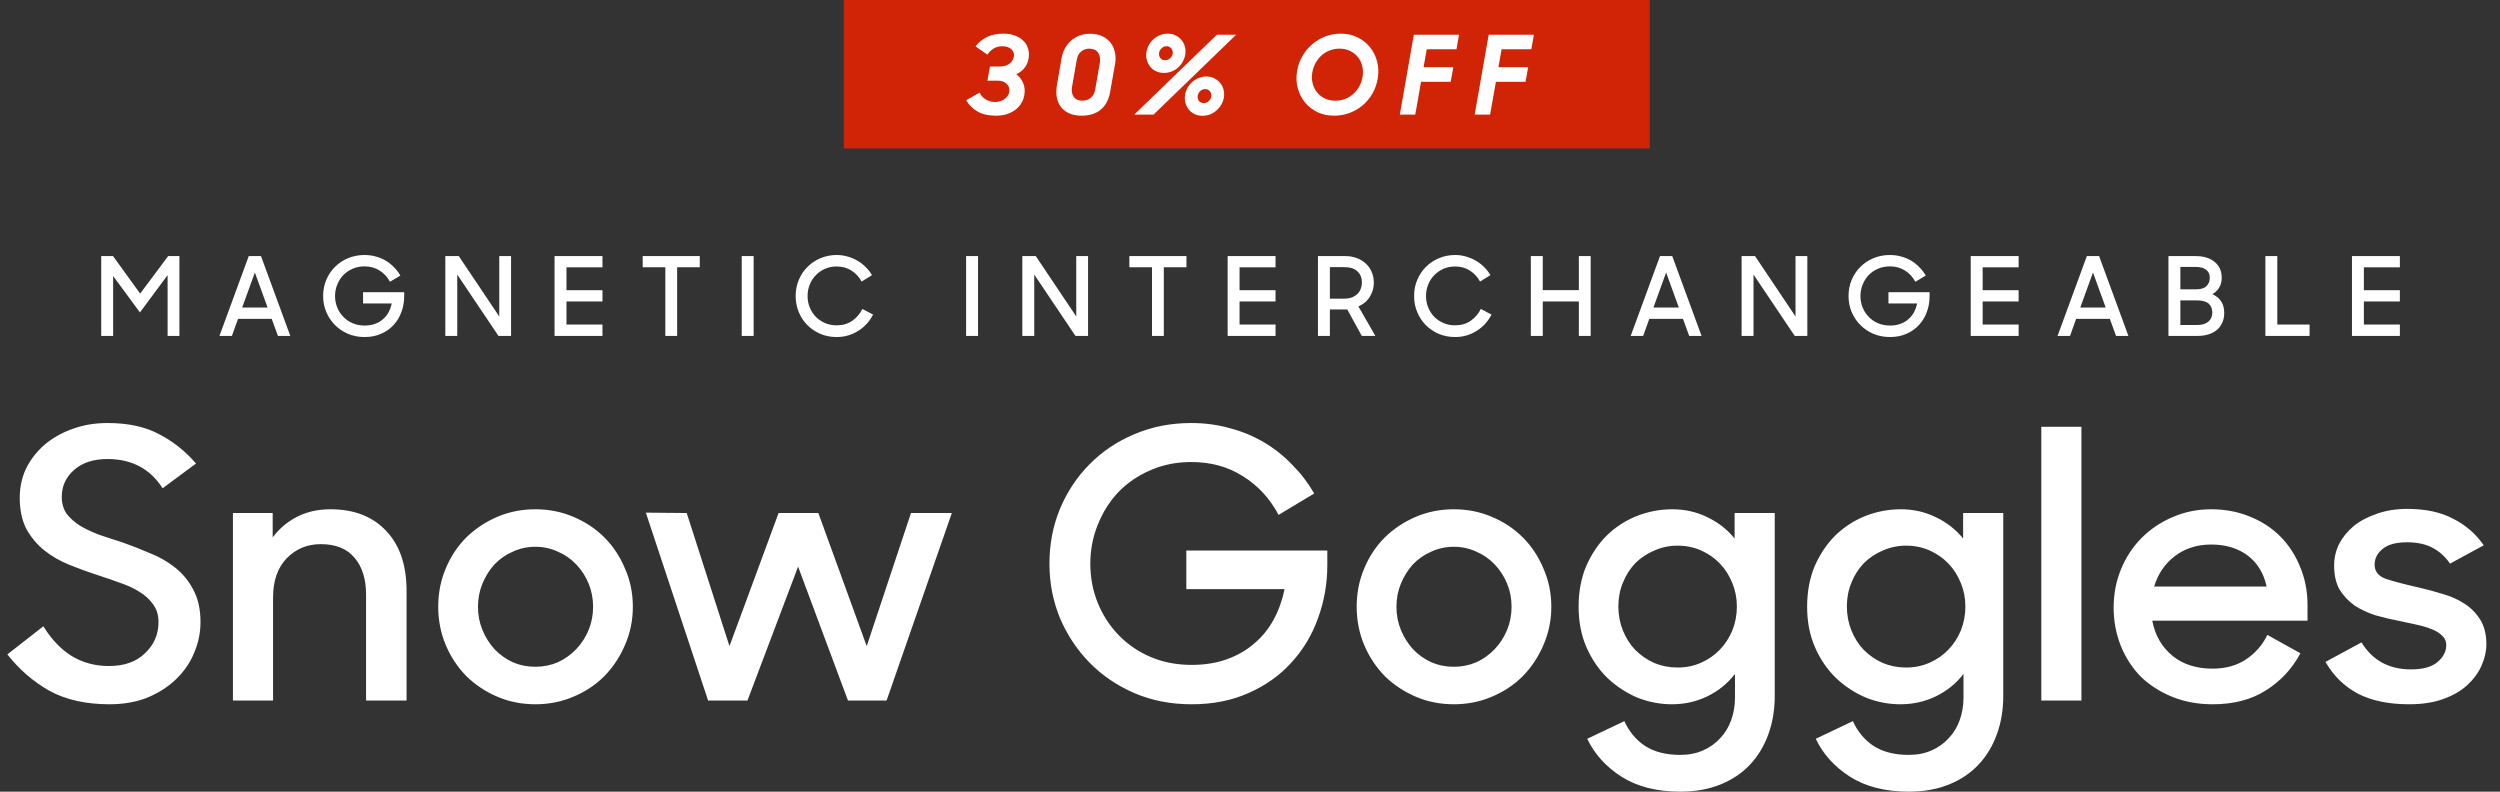 <svg xmlns="http://www.w3.org/2000/svg" fill="none" viewBox="0 0 480 152" height="152" width="480">
<rect x="0" y="0" width="480" height="152" fill="#333333" stroke="none"/>
<path fill="white" d="M21 135.22C16.488 135.22 12.649 134.356 9.48 132.628C6.36 130.852 3.672 128.524 1.416 125.644L8.328 120.244C9.864 122.74 11.665 124.636 13.729 125.932C15.841 127.228 18.241 127.876 20.928 127.876C23.857 127.876 26.16 127.06 27.84 125.428C29.569 123.796 30.433 121.804 30.433 119.452C30.433 118.108 30.096 116.98 29.424 116.068C28.753 115.108 27.864 114.292 26.761 113.62C25.704 112.948 24.456 112.372 23.017 111.892C21.576 111.364 20.113 110.86 18.625 110.38C16.849 109.804 15.072 109.156 13.296 108.436C11.521 107.716 9.936 106.804 8.544 105.7C7.152 104.596 6 103.228 5.088 101.596C4.224 99.964 3.792 97.948 3.792 95.548C3.792 93.532 4.2 91.66 5.016 89.932C5.88 88.204 7.056 86.692 8.544 85.396C10.081 84.1 11.857 83.092 13.873 82.372C15.937 81.604 18.192 81.22 20.64 81.22C24.625 81.22 27.936 81.94 30.576 83.38C33.264 84.772 35.617 86.644 37.633 88.996L31.224 93.748C28.825 90.004 25.297 88.132 20.64 88.132C17.953 88.132 15.816 88.828 14.232 90.22C12.649 91.612 11.857 93.34 11.857 95.404C11.857 96.652 12.168 97.732 12.793 98.644C13.464 99.508 14.329 100.276 15.384 100.948C16.441 101.572 17.665 102.148 19.056 102.676C20.448 103.156 21.913 103.636 23.448 104.116C25.224 104.74 27 105.436 28.776 106.204C30.601 106.924 32.233 107.86 33.672 109.012C35.112 110.164 36.264 111.58 37.129 113.26C38.041 114.94 38.496 117.004 38.496 119.452C38.496 121.468 38.089 123.436 37.273 125.356C36.505 127.228 35.352 128.908 33.816 130.396C32.328 131.836 30.505 133.012 28.345 133.924C26.184 134.788 23.736 135.22 21 135.22ZM44.723 98.5H52.355V103.18C53.603 101.5 55.163 100.18 57.035 99.22C58.907 98.26 61.043 97.78 63.443 97.78C68.003 97.78 71.579 99.172 74.171 101.956C76.763 104.692 78.059 108.532 78.059 113.476V134.5H70.283V114.124C70.283 111.148 69.539 108.796 68.051 107.068C66.611 105.34 64.451 104.476 61.571 104.476C58.979 104.476 56.795 105.388 55.019 107.212C53.291 109.036 52.427 111.532 52.427 114.7V134.5H44.723V98.5ZM102.787 135.22C100.195 135.22 97.771 134.74 95.515 133.78C93.259 132.82 91.267 131.5 89.539 129.82C87.859 128.092 86.539 126.1 85.579 123.844C84.619 121.54 84.139 119.092 84.139 116.5C84.139 113.86 84.619 111.412 85.579 109.156C86.539 106.852 87.859 104.86 89.539 103.18C91.267 101.5 93.259 100.18 95.515 99.22C97.771 98.26 100.195 97.78 102.787 97.78C105.379 97.78 107.803 98.26 110.059 99.22C112.363 100.18 114.355 101.5 116.035 103.18C117.715 104.86 119.035 106.852 119.995 109.156C121.003 111.412 121.507 113.86 121.507 116.5C121.507 119.092 121.003 121.54 119.995 123.844C119.035 126.1 117.715 128.092 116.035 129.82C114.355 131.5 112.363 132.82 110.059 133.78C107.803 134.74 105.379 135.22 102.787 135.22ZM102.787 128.02C104.323 128.02 105.763 127.732 107.107 127.156C108.451 126.532 109.627 125.692 110.635 124.636C111.643 123.58 112.435 122.356 113.011 120.964C113.587 119.572 113.875 118.084 113.875 116.5C113.875 114.916 113.587 113.428 113.011 112.036C112.435 110.644 111.643 109.42 110.635 108.364C109.627 107.308 108.451 106.492 107.107 105.916C105.763 105.292 104.323 104.98 102.787 104.98C101.251 104.98 99.811 105.292 98.467 105.916C97.123 106.492 95.947 107.308 94.939 108.364C93.979 109.42 93.211 110.644 92.635 112.036C92.059 113.428 91.771 114.916 91.771 116.5C91.771 118.084 92.059 119.572 92.635 120.964C93.211 122.356 93.979 123.58 94.939 124.636C95.947 125.692 97.123 126.532 98.467 127.156C99.811 127.732 101.251 128.02 102.787 128.02ZM124.002 98.428L131.85 98.5L140.058 124.06L149.49 98.5H157.122L166.41 124.06L174.906 98.5H182.754L170.226 134.5H162.81L153.234 108.796L143.514 134.5H135.954L124.002 98.428ZM228.781 135.22C224.797 135.22 221.125 134.5 217.765 133.06C214.453 131.62 211.597 129.676 209.197 127.228C206.797 124.78 204.901 121.924 203.509 118.66C202.165 115.396 201.493 111.916 201.493 108.22C201.493 104.476 202.165 100.972 203.509 97.708C204.901 94.396 206.797 91.54 209.197 89.14C211.597 86.692 214.453 84.772 217.765 83.38C221.125 81.94 224.773 81.22 228.709 81.22C231.349 81.22 233.845 81.556 236.197 82.228C238.549 82.852 240.733 83.764 242.749 84.964C244.765 86.164 246.565 87.604 248.149 89.284C249.781 90.916 251.173 92.74 252.325 94.756L245.485 98.86C243.805 95.692 241.525 93.22 238.645 91.444C235.813 89.62 232.501 88.708 228.709 88.708C225.877 88.708 223.261 89.236 220.861 90.292C218.509 91.3 216.469 92.692 214.741 94.468C213.061 96.244 211.741 98.332 210.781 100.732C209.821 103.084 209.341 105.58 209.341 108.22C209.341 110.908 209.821 113.428 210.781 115.78C211.741 118.132 213.085 120.196 214.813 121.972C216.541 123.748 218.581 125.14 220.933 126.148C223.333 127.156 225.949 127.66 228.781 127.66C231.277 127.66 233.533 127.3 235.549 126.58C237.565 125.86 239.317 124.852 240.805 123.556C242.341 122.26 243.589 120.724 244.549 118.948C245.509 117.172 246.205 115.228 246.637 113.116H227.773V105.7H254.845V108.508C254.845 112.06 254.245 115.468 253.045 118.732C251.893 121.948 250.189 124.78 247.933 127.228C245.725 129.676 242.989 131.62 239.725 133.06C236.509 134.5 232.861 135.22 228.781 135.22ZM279.131 135.22C276.539 135.22 274.115 134.74 271.859 133.78C269.603 132.82 267.611 131.5 265.883 129.82C264.203 128.092 262.883 126.1 261.923 123.844C260.963 121.54 260.483 119.092 260.483 116.5C260.483 113.86 260.963 111.412 261.923 109.156C262.883 106.852 264.203 104.86 265.883 103.18C267.611 101.5 269.603 100.18 271.859 99.22C274.115 98.26 276.539 97.78 279.131 97.78C281.723 97.78 284.147 98.26 286.403 99.22C288.707 100.18 290.699 101.5 292.379 103.18C294.059 104.86 295.379 106.852 296.339 109.156C297.347 111.412 297.851 113.86 297.851 116.5C297.851 119.092 297.347 121.54 296.339 123.844C295.379 126.1 294.059 128.092 292.379 129.82C290.699 131.5 288.707 132.82 286.403 133.78C284.147 134.74 281.723 135.22 279.131 135.22ZM279.131 128.02C280.667 128.02 282.107 127.732 283.451 127.156C284.795 126.532 285.971 125.692 286.979 124.636C287.987 123.58 288.779 122.356 289.355 120.964C289.931 119.572 290.219 118.084 290.219 116.5C290.219 114.916 289.931 113.428 289.355 112.036C288.779 110.644 287.987 109.42 286.979 108.364C285.971 107.308 284.795 106.492 283.451 105.916C282.107 105.292 280.667 104.98 279.131 104.98C277.595 104.98 276.155 105.292 274.811 105.916C273.467 106.492 272.291 107.308 271.283 108.364C270.323 109.42 269.555 110.644 268.979 112.036C268.403 113.428 268.115 114.916 268.115 116.5C268.115 118.084 268.403 119.572 268.979 120.964C269.555 122.356 270.323 123.58 271.283 124.636C272.291 125.692 273.467 126.532 274.811 127.156C276.155 127.732 277.595 128.02 279.131 128.02ZM321.021 135.22C318.717 135.22 316.485 134.788 314.325 133.924C312.213 133.012 310.317 131.764 308.637 130.18C306.957 128.548 305.613 126.58 304.605 124.276C303.597 121.972 303.093 119.38 303.093 116.5C303.093 113.62 303.573 111.028 304.533 108.724C305.541 106.42 306.861 104.452 308.493 102.82C310.173 101.188 312.093 99.94 314.253 99.076C316.461 98.212 318.741 97.78 321.093 97.78C323.493 97.78 325.725 98.284 327.789 99.292C329.901 100.3 331.653 101.668 333.045 103.396V98.5H340.749V133.636C340.749 136.276 340.341 138.724 339.525 140.98C338.709 143.236 337.533 145.18 335.997 146.812C334.461 148.444 332.565 149.716 330.309 150.628C328.053 151.54 325.485 151.996 322.605 151.996C318.093 151.996 314.325 151.036 311.301 149.116C308.325 147.196 306.141 144.772 304.749 141.844L311.877 138.46C312.789 140.476 314.109 142.06 315.837 143.212C317.613 144.364 319.869 144.94 322.605 144.94C324.237 144.94 325.701 144.652 326.997 144.076C328.293 143.5 329.397 142.708 330.309 141.7C331.221 140.74 331.917 139.588 332.397 138.244C332.877 136.9 333.117 135.46 333.117 133.924V129.388C331.725 131.212 329.949 132.652 327.789 133.708C325.677 134.716 323.421 135.22 321.021 135.22ZM322.101 128.164C323.733 128.164 325.245 127.852 326.637 127.228C328.029 126.604 329.229 125.764 330.237 124.708C331.245 123.652 332.037 122.428 332.613 121.036C333.189 119.596 333.477 118.06 333.477 116.428C333.477 114.844 333.189 113.356 332.613 111.964C332.037 110.524 331.245 109.276 330.237 108.22C329.229 107.164 328.029 106.324 326.637 105.7C325.245 105.076 323.733 104.764 322.101 104.764C320.517 104.764 319.029 105.076 317.637 105.7C316.245 106.276 315.021 107.092 313.965 108.148C312.957 109.204 312.165 110.452 311.589 111.892C311.013 113.284 310.725 114.796 310.725 116.428C310.725 118.06 311.013 119.596 311.589 121.036C312.165 122.476 312.957 123.724 313.965 124.78C315.021 125.836 316.245 126.676 317.637 127.3C319.029 127.876 320.517 128.164 322.101 128.164ZM364.896 135.22C362.592 135.22 360.36 134.788 358.2 133.924C356.088 133.012 354.192 131.764 352.512 130.18C350.832 128.548 349.488 126.58 348.48 124.276C347.472 121.972 346.968 119.38 346.968 116.5C346.968 113.62 347.448 111.028 348.408 108.724C349.416 106.42 350.736 104.452 352.368 102.82C354.048 101.188 355.968 99.94 358.128 99.076C360.336 98.212 362.616 97.78 364.968 97.78C367.368 97.78 369.6 98.284 371.664 99.292C373.776 100.3 375.528 101.668 376.92 103.396V98.5H384.624V133.636C384.624 136.276 384.216 138.724 383.4 140.98C382.584 143.236 381.408 145.18 379.872 146.812C378.336 148.444 376.44 149.716 374.184 150.628C371.928 151.54 369.36 151.996 366.48 151.996C361.968 151.996 358.2 151.036 355.176 149.116C352.2 147.196 350.016 144.772 348.624 141.844L355.752 138.46C356.664 140.476 357.984 142.06 359.712 143.212C361.488 144.364 363.744 144.94 366.48 144.94C368.112 144.94 369.576 144.652 370.872 144.076C372.168 143.5 373.272 142.708 374.184 141.7C375.096 140.74 375.792 139.588 376.272 138.244C376.752 136.9 376.992 135.46 376.992 133.924V129.388C375.6 131.212 373.824 132.652 371.664 133.708C369.552 134.716 367.296 135.22 364.896 135.22ZM365.976 128.164C367.608 128.164 369.12 127.852 370.512 127.228C371.904 126.604 373.104 125.764 374.112 124.708C375.12 123.652 375.912 122.428 376.488 121.036C377.064 119.596 377.352 118.06 377.352 116.428C377.352 114.844 377.064 113.356 376.488 111.964C375.912 110.524 375.12 109.276 374.112 108.22C373.104 107.164 371.904 106.324 370.512 105.7C369.12 105.076 367.608 104.764 365.976 104.764C364.392 104.764 362.904 105.076 361.512 105.7C360.12 106.276 358.896 107.092 357.84 108.148C356.832 109.204 356.04 110.452 355.464 111.892C354.888 113.284 354.6 114.796 354.6 116.428C354.6 118.06 354.888 119.596 355.464 121.036C356.04 122.476 356.832 123.724 357.84 124.78C358.896 125.836 360.12 126.676 361.512 127.3C362.904 127.876 364.392 128.164 365.976 128.164ZM391.928 81.94H399.632V134.5H391.928V81.94ZM424.827 135.22C421.995 135.22 419.403 134.74 417.051 133.78C414.699 132.82 412.683 131.524 411.003 129.892C409.371 128.212 408.099 126.244 407.187 123.988C406.275 121.684 405.819 119.236 405.819 116.644C405.819 114.004 406.299 111.532 407.259 109.228C408.219 106.924 409.539 104.932 411.219 103.252C412.899 101.572 414.867 100.252 417.123 99.292C419.427 98.284 421.899 97.78 424.539 97.78C427.179 97.78 429.627 98.236 431.883 99.148C434.187 100.06 436.155 101.332 437.787 102.964C439.419 104.596 440.691 106.54 441.603 108.796C442.563 111.052 443.043 113.5 443.043 116.14V119.164H413.235C413.763 121.948 415.035 124.18 417.051 125.86C419.067 127.54 421.659 128.38 424.827 128.38C427.275 128.38 429.387 127.804 431.163 126.652C432.987 125.452 434.379 123.868 435.339 121.9L441.675 125.428C440.091 128.404 437.883 130.78 435.051 132.556C432.267 134.332 428.859 135.22 424.827 135.22ZM424.539 104.548C421.851 104.548 419.523 105.292 417.555 106.78C415.635 108.268 414.315 110.212 413.595 112.612H435.195C434.619 110.02 433.395 108.028 431.523 106.636C429.651 105.244 427.323 104.548 424.539 104.548ZM462.551 135.22C458.663 135.22 455.399 134.548 452.759 133.204C450.119 131.812 448.031 129.772 446.495 127.084L453.407 123.34C455.519 126.796 458.687 128.524 462.911 128.524C465.167 128.524 466.847 128.068 467.951 127.156C469.103 126.196 469.679 125.092 469.679 123.844C469.679 123.124 469.415 122.524 468.887 122.044C468.407 121.564 467.759 121.156 466.943 120.82C466.127 120.484 465.167 120.196 464.063 119.956C463.007 119.716 461.903 119.476 460.751 119.236C459.215 118.948 457.679 118.588 456.143 118.156C454.655 117.676 453.311 117.052 452.111 116.284C450.959 115.468 449.999 114.46 449.231 113.26C448.511 112.012 448.151 110.452 448.151 108.58C448.151 107.14 448.463 105.772 449.087 104.476C449.759 103.18 450.695 102.028 451.895 101.02C453.143 100.012 454.631 99.22 456.359 98.644C458.087 98.02 460.031 97.708 462.191 97.708C465.695 97.708 468.623 98.332 470.975 99.58C473.375 100.78 475.343 102.484 476.879 104.692L470.399 108.22C469.535 106.924 468.431 105.916 467.087 105.196C465.743 104.476 464.111 104.116 462.191 104.116C460.031 104.116 458.447 104.548 457.439 105.412C456.431 106.228 455.927 107.236 455.927 108.436C455.927 109.732 456.671 110.644 458.159 111.172C459.647 111.652 461.759 112.204 464.495 112.828C465.983 113.164 467.495 113.572 469.031 114.052C470.567 114.484 471.959 115.108 473.207 115.924C474.455 116.74 475.463 117.772 476.231 119.02C476.999 120.268 477.383 121.828 477.383 123.7C477.383 125.044 477.071 126.412 476.447 127.804C475.871 129.148 474.959 130.396 473.711 131.548C472.511 132.652 470.975 133.54 469.103 134.212C467.231 134.884 465.047 135.22 462.551 135.22Z"></path>
<path fill="white" d="M19.434 49.17H21.702L26.91 56.373L32.286 49.17H34.449V64.5H32.181V52.824L26.868 59.985L21.723 52.992V64.5H19.434V49.17ZM47.76 49.17H50.112L55.74 64.5H53.367L52.17 61.224H45.702L44.526 64.5H42.132L47.76 49.17ZM46.5 59.04H51.372L48.936 52.32L46.5 59.04ZM70.001 64.71C68.839 64.71 67.768 64.5 66.788 64.08C65.822 63.66 64.989 63.093 64.289 62.379C63.589 61.665 63.036 60.832 62.63 59.88C62.238 58.928 62.042 57.913 62.042 56.835C62.042 55.743 62.238 54.721 62.63 53.769C63.036 52.803 63.589 51.97 64.289 51.27C64.989 50.556 65.822 49.996 66.788 49.59C67.768 49.17 68.832 48.96 69.98 48.96C70.75 48.96 71.478 49.058 72.164 49.254C72.85 49.436 73.487 49.702 74.075 50.052C74.663 50.402 75.188 50.822 75.65 51.312C76.126 51.788 76.532 52.32 76.868 52.908L74.873 54.105C74.383 53.181 73.718 52.46 72.878 51.942C72.052 51.41 71.086 51.144 69.98 51.144C69.154 51.144 68.391 51.298 67.691 51.606C67.005 51.9 66.41 52.306 65.906 52.824C65.416 53.342 65.031 53.951 64.751 54.651C64.471 55.337 64.331 56.065 64.331 56.835C64.331 57.619 64.471 58.354 64.751 59.04C65.031 59.726 65.423 60.328 65.927 60.846C66.431 61.364 67.026 61.77 67.712 62.064C68.412 62.358 69.175 62.505 70.001 62.505C70.729 62.505 71.387 62.4 71.975 62.19C72.563 61.98 73.074 61.686 73.508 61.308C73.956 60.93 74.32 60.482 74.6 59.964C74.88 59.446 75.083 58.879 75.209 58.263H69.707V56.1H77.603V56.919C77.603 57.955 77.428 58.949 77.078 59.901C76.742 60.839 76.245 61.665 75.587 62.379C74.943 63.093 74.145 63.66 73.193 64.08C72.255 64.5 71.191 64.71 70.001 64.71ZM85.504 49.17H88.087L95.857 60.762V49.17H98.125V64.5H95.71L87.793 52.719V64.5H85.504V49.17ZM106.475 49.17H115.673V51.333H108.764V55.722H115.673V57.885H108.764V62.316H115.673V64.5H106.475V49.17ZM127.743 51.312H123.396V49.17H134.358V51.312H130.011V64.5H127.743V51.312ZM142.411 49.17H144.7V64.5H142.411V49.17ZM160.64 64.71C159.506 64.71 158.456 64.507 157.49 64.101C156.538 63.681 155.705 63.114 154.991 62.4C154.291 61.686 153.745 60.853 153.353 59.901C152.961 58.949 152.765 57.927 152.765 56.835C152.765 55.715 152.968 54.679 153.374 53.727C153.78 52.761 154.34 51.928 155.054 51.228C155.768 50.514 156.601 49.961 157.553 49.569C158.519 49.163 159.548 48.96 160.64 48.96C161.368 48.96 162.061 49.058 162.719 49.254C163.391 49.436 164.014 49.695 164.588 50.031C165.176 50.367 165.708 50.773 166.184 51.249C166.674 51.725 167.087 52.25 167.423 52.824L165.428 54.063C164.952 53.181 164.308 52.481 163.496 51.963C162.684 51.431 161.732 51.165 160.64 51.165C159.842 51.165 159.1 51.312 158.414 51.606C157.742 51.9 157.154 52.306 156.65 52.824C156.146 53.328 155.754 53.93 155.474 54.63C155.194 55.316 155.054 56.051 155.054 56.835C155.054 57.619 155.194 58.354 155.474 59.04C155.754 59.712 156.139 60.307 156.629 60.825C157.133 61.329 157.721 61.728 158.393 62.022C159.079 62.316 159.821 62.463 160.619 62.463C161.809 62.463 162.817 62.169 163.643 61.581C164.483 60.993 165.127 60.237 165.575 59.313L167.633 60.405C167.297 61.049 166.891 61.637 166.415 62.169C165.939 62.687 165.4 63.135 164.798 63.513C164.21 63.891 163.566 64.185 162.866 64.395C162.166 64.605 161.424 64.71 160.64 64.71ZM185.492 49.17H187.781V64.5H185.492V49.17ZM196.287 49.17H198.87L206.64 60.762V49.17H208.908V64.5H206.493L198.576 52.719V64.5H196.287V49.17ZM221.185 51.312H216.838V49.17H227.8V51.312H223.453V64.5H221.185V51.312ZM235.706 49.17H244.904V51.333H237.995V55.722H244.904V57.885H237.995V62.316H244.904V64.5H235.706V49.17ZM253.047 49.17H258.276C259.116 49.17 259.872 49.303 260.544 49.569C261.216 49.821 261.79 50.178 262.266 50.64C262.756 51.088 263.127 51.627 263.379 52.257C263.645 52.873 263.778 53.552 263.778 54.294C263.778 55.26 263.519 56.156 263.001 56.982C262.497 57.808 261.769 58.424 260.817 58.83L264.072 64.5H261.468L258.675 59.418H255.336V64.5H253.047V49.17ZM255.336 51.291V57.339H258.087C258.675 57.339 259.179 57.255 259.599 57.087C260.033 56.905 260.39 56.674 260.67 56.394C260.95 56.1 261.153 55.771 261.279 55.407C261.419 55.029 261.489 54.637 261.489 54.231C261.489 53.349 261.202 52.642 260.628 52.11C260.068 51.564 259.221 51.291 258.087 51.291H255.336ZM279.381 64.71C278.247 64.71 277.197 64.507 276.231 64.101C275.279 63.681 274.446 63.114 273.732 62.4C273.032 61.686 272.486 60.853 272.094 59.901C271.702 58.949 271.506 57.927 271.506 56.835C271.506 55.715 271.709 54.679 272.115 53.727C272.521 52.761 273.081 51.928 273.795 51.228C274.509 50.514 275.342 49.961 276.294 49.569C277.26 49.163 278.289 48.96 279.381 48.96C280.109 48.96 280.802 49.058 281.46 49.254C282.132 49.436 282.755 49.695 283.329 50.031C283.917 50.367 284.449 50.773 284.925 51.249C285.415 51.725 285.828 52.25 286.164 52.824L284.169 54.063C283.693 53.181 283.049 52.481 282.237 51.963C281.425 51.431 280.473 51.165 279.381 51.165C278.583 51.165 277.841 51.312 277.155 51.606C276.483 51.9 275.895 52.306 275.391 52.824C274.887 53.328 274.495 53.93 274.215 54.63C273.935 55.316 273.795 56.051 273.795 56.835C273.795 57.619 273.935 58.354 274.215 59.04C274.495 59.712 274.88 60.307 275.37 60.825C275.874 61.329 276.462 61.728 277.134 62.022C277.82 62.316 278.562 62.463 279.36 62.463C280.55 62.463 281.558 62.169 282.384 61.581C283.224 60.993 283.868 60.237 284.316 59.313L286.374 60.405C286.038 61.049 285.632 61.637 285.156 62.169C284.68 62.687 284.141 63.135 283.539 63.513C282.951 63.891 282.307 64.185 281.607 64.395C280.907 64.605 280.165 64.71 279.381 64.71ZM303.141 57.885H296.211V64.5H293.922V49.17H296.211V55.701H303.141V49.17H305.409V64.5H303.141V57.885ZM318.721 49.17H321.073L326.701 64.5H324.328L323.131 61.224H316.663L315.487 64.5H313.093L318.721 49.17ZM317.461 59.04H322.333L319.897 52.32L317.461 59.04ZM334.387 49.17H336.97L344.74 60.762V49.17H347.008V64.5H344.593L336.676 52.719V64.5H334.387V49.17ZM362.876 64.71C361.714 64.71 360.643 64.5 359.663 64.08C358.697 63.66 357.864 63.093 357.164 62.379C356.464 61.665 355.911 60.832 355.505 59.88C355.113 58.928 354.917 57.913 354.917 56.835C354.917 55.743 355.113 54.721 355.505 53.769C355.911 52.803 356.464 51.97 357.164 51.27C357.864 50.556 358.697 49.996 359.663 49.59C360.643 49.17 361.707 48.96 362.855 48.96C363.625 48.96 364.353 49.058 365.039 49.254C365.725 49.436 366.362 49.702 366.95 50.052C367.538 50.402 368.063 50.822 368.525 51.312C369.001 51.788 369.407 52.32 369.743 52.908L367.748 54.105C367.258 53.181 366.593 52.46 365.753 51.942C364.927 51.41 363.961 51.144 362.855 51.144C362.029 51.144 361.266 51.298 360.566 51.606C359.88 51.9 359.285 52.306 358.781 52.824C358.291 53.342 357.906 53.951 357.626 54.651C357.346 55.337 357.206 56.065 357.206 56.835C357.206 57.619 357.346 58.354 357.626 59.04C357.906 59.726 358.298 60.328 358.802 60.846C359.306 61.364 359.901 61.77 360.587 62.064C361.287 62.358 362.05 62.505 362.876 62.505C363.604 62.505 364.262 62.4 364.85 62.19C365.438 61.98 365.949 61.686 366.383 61.308C366.831 60.93 367.195 60.482 367.475 59.964C367.755 59.446 367.958 58.879 368.084 58.263H362.582V56.1H370.478V56.919C370.478 57.955 370.303 58.949 369.953 59.901C369.617 60.839 369.12 61.665 368.462 62.379C367.818 63.093 367.02 63.66 366.068 64.08C365.13 64.5 364.066 64.71 362.876 64.71ZM378.379 49.17H387.577V51.333H380.668V55.722H387.577V57.885H380.668V62.316H387.577V64.5H378.379V49.17ZM400.676 49.17H403.028L408.656 64.5H406.283L405.086 61.224H398.618L397.442 64.5H395.048L400.676 49.17ZM399.416 59.04H404.288L401.852 52.32L399.416 59.04ZM416.342 49.17H421.529C423.083 49.17 424.308 49.541 425.204 50.283C426.114 51.011 426.569 52.033 426.569 53.349C426.569 54.035 426.415 54.644 426.107 55.176C425.813 55.708 425.365 56.142 424.763 56.478C425.505 56.8 426.072 57.262 426.464 57.864C426.856 58.466 427.052 59.201 427.052 60.069C427.052 60.783 426.926 61.413 426.674 61.959C426.436 62.505 426.093 62.967 425.645 63.345C425.197 63.723 424.651 64.01 424.007 64.206C423.377 64.402 422.67 64.5 421.886 64.5H416.342V49.17ZM418.631 57.675V62.4H421.886C422.796 62.4 423.503 62.183 424.007 61.749C424.511 61.315 424.763 60.741 424.763 60.027C424.763 59.299 424.532 58.725 424.07 58.305C423.608 57.885 422.845 57.675 421.781 57.675H418.631ZM418.631 51.249V55.554H421.613C422.537 55.554 423.209 55.351 423.629 54.945C424.063 54.525 424.28 53.993 424.28 53.349C424.28 52.677 424.049 52.159 423.587 51.795C423.125 51.431 422.439 51.249 421.529 51.249H418.631ZM434.954 49.17H437.243V62.316H443.438V64.5H434.954V49.17ZM451.577 49.17H460.775V51.333H453.866V55.722H460.775V57.885H453.866V62.316H460.775V64.5H451.577V49.17Z"></path>
<rect fill="#D12406" height="28.5" width="154.76" x="162"></rect>
<path fill="white" d="M191.223 22.21C189.781 22.21 188.591 21.937 187.653 21.391C186.729 20.845 186.015 20.131 185.511 19.249L188.094 17.779C188.374 18.367 188.78 18.815 189.312 19.123C189.844 19.431 190.446 19.585 191.118 19.585C191.384 19.585 191.657 19.543 191.937 19.459C192.231 19.375 192.504 19.256 192.756 19.102C193.008 18.934 193.225 18.731 193.407 18.493C193.603 18.241 193.722 17.954 193.764 17.632C193.876 17.03 193.722 16.526 193.302 16.12C192.896 15.7 192.315 15.49 191.559 15.49H189.585L190.068 12.781H191.895C192.693 12.781 193.33 12.599 193.806 12.235C194.282 11.857 194.569 11.402 194.667 10.87C194.765 10.296 194.597 9.82 194.163 9.442C193.743 9.064 193.176 8.875 192.462 8.875C191.79 8.875 191.216 9.029 190.74 9.337C190.278 9.645 189.886 10.03 189.564 10.492L187.296 8.896C187.884 8.14 188.619 7.545 189.501 7.111C190.383 6.677 191.447 6.46 192.693 6.46C193.449 6.46 194.142 6.572 194.772 6.796C195.416 7.02 195.962 7.342 196.41 7.762C196.858 8.168 197.18 8.672 197.376 9.274C197.572 9.862 197.607 10.527 197.481 11.269C197.243 12.627 196.459 13.621 195.129 14.251C195.717 14.699 196.158 15.266 196.452 15.952C196.746 16.638 196.816 17.422 196.662 18.304C196.55 18.92 196.333 19.473 196.011 19.963C195.689 20.439 195.29 20.845 194.814 21.181C194.338 21.517 193.792 21.776 193.176 21.958C192.56 22.126 191.909 22.21 191.223 22.21ZM207.685 22.21C206.733 22.21 205.921 22.056 205.249 21.748C204.591 21.44 204.066 21.027 203.674 20.509C203.282 19.977 203.023 19.361 202.897 18.661C202.785 17.947 202.792 17.198 202.918 16.414L203.842 11.059C203.968 10.387 204.192 9.771 204.514 9.211C204.836 8.651 205.228 8.168 205.69 7.762C206.166 7.356 206.712 7.041 207.328 6.817C207.944 6.593 208.616 6.481 209.344 6.481C210.226 6.481 210.996 6.642 211.654 6.964C212.312 7.272 212.844 7.692 213.25 8.224C213.656 8.756 213.929 9.379 214.069 10.093C214.223 10.793 214.23 11.528 214.09 12.298L213.145 17.653C213.033 18.325 212.837 18.941 212.557 19.501C212.291 20.047 211.934 20.523 211.486 20.929C211.038 21.335 210.499 21.65 209.869 21.874C209.239 22.098 208.511 22.21 207.685 22.21ZM207.811 19.333C208.469 19.333 209.015 19.144 209.449 18.766C209.897 18.388 210.177 17.842 210.289 17.128L211.171 12.025C211.283 11.269 211.178 10.639 210.856 10.135C210.534 9.631 209.974 9.365 209.176 9.337C208.518 9.337 207.972 9.533 207.538 9.925C207.118 10.303 206.852 10.821 206.74 11.479L205.837 16.645C205.697 17.443 205.802 18.094 206.152 18.598C206.502 19.088 207.055 19.333 207.811 19.333ZM233.639 6.67H237.335L221.48 22H217.784L233.639 6.67ZM223.454 13.999C222.894 13.999 222.383 13.887 221.921 13.663C221.473 13.439 221.102 13.138 220.808 12.76C220.514 12.382 220.304 11.948 220.178 11.458C220.052 10.954 220.038 10.429 220.136 9.883C220.22 9.421 220.381 8.987 220.619 8.581C220.857 8.161 221.158 7.797 221.522 7.489C221.886 7.167 222.299 6.915 222.761 6.733C223.223 6.551 223.713 6.46 224.231 6.46C224.777 6.46 225.274 6.572 225.722 6.796C226.17 7.02 226.548 7.321 226.856 7.699C227.164 8.063 227.381 8.49 227.507 8.98C227.633 9.456 227.654 9.96 227.57 10.492C227.486 10.968 227.325 11.416 227.087 11.836C226.863 12.256 226.569 12.627 226.205 12.949C225.855 13.271 225.442 13.53 224.966 13.726C224.504 13.908 224 13.999 223.454 13.999ZM223.706 11.563C224.07 11.563 224.385 11.444 224.651 11.206C224.931 10.954 225.099 10.653 225.155 10.303C225.211 9.939 225.127 9.61 224.903 9.316C224.679 9.022 224.371 8.875 223.979 8.875C223.615 8.875 223.3 9.001 223.034 9.253C222.782 9.491 222.621 9.771 222.551 10.093C222.481 10.471 222.551 10.814 222.761 11.122C222.985 11.416 223.3 11.563 223.706 11.563ZM230.867 22.231C230.307 22.231 229.796 22.119 229.334 21.895C228.886 21.671 228.515 21.37 228.221 20.992C227.927 20.614 227.717 20.18 227.591 19.69C227.465 19.186 227.451 18.661 227.549 18.115C227.633 17.653 227.794 17.219 228.032 16.813C228.27 16.393 228.571 16.029 228.935 15.721C229.299 15.399 229.712 15.147 230.174 14.965C230.636 14.783 231.126 14.692 231.644 14.692C232.19 14.692 232.687 14.804 233.135 15.028C233.583 15.252 233.961 15.553 234.269 15.931C234.577 16.295 234.794 16.722 234.92 17.212C235.046 17.688 235.067 18.192 234.983 18.724C234.899 19.2 234.738 19.648 234.5 20.068C234.262 20.488 233.961 20.859 233.597 21.181C233.233 21.503 232.82 21.762 232.358 21.958C231.896 22.14 231.399 22.231 230.867 22.231ZM231.119 19.795C231.483 19.795 231.798 19.676 232.064 19.438C232.344 19.186 232.512 18.885 232.568 18.535C232.624 18.171 232.54 17.842 232.316 17.548C232.092 17.254 231.784 17.107 231.392 17.107C231.028 17.107 230.713 17.233 230.447 17.485C230.195 17.723 230.034 18.003 229.964 18.325C229.894 18.703 229.964 19.046 230.174 19.354C230.398 19.648 230.713 19.795 231.119 19.795ZM256.125 22.21C254.949 22.21 253.878 21.979 252.912 21.517C251.96 21.041 251.162 20.411 250.518 19.627C249.888 18.829 249.433 17.912 249.153 16.876C248.887 15.84 248.852 14.748 249.048 13.6C249.216 12.592 249.552 11.654 250.056 10.786C250.56 9.904 251.183 9.148 251.925 8.518C252.667 7.874 253.507 7.37 254.445 7.006C255.397 6.642 256.398 6.46 257.448 6.46C258.624 6.46 259.688 6.698 260.64 7.174C261.606 7.636 262.404 8.266 263.034 9.064C263.678 9.848 264.133 10.758 264.399 11.794C264.679 12.83 264.721 13.922 264.525 15.07C264.357 16.078 264.028 17.023 263.538 17.905C263.048 18.773 262.432 19.529 261.69 20.173C260.962 20.803 260.122 21.3 259.17 21.664C258.232 22.028 257.217 22.21 256.125 22.21ZM256.377 19.333C257.063 19.333 257.7 19.221 258.288 18.997C258.876 18.759 259.394 18.437 259.842 18.031C260.29 17.625 260.668 17.149 260.976 16.603C261.284 16.043 261.494 15.441 261.606 14.797C261.732 14.083 261.718 13.397 261.564 12.739C261.41 12.081 261.137 11.5 260.745 10.996C260.353 10.492 259.856 10.093 259.254 9.799C258.652 9.491 257.966 9.337 257.196 9.337C256.51 9.337 255.873 9.456 255.285 9.694C254.697 9.918 254.179 10.233 253.731 10.639C253.283 11.045 252.905 11.528 252.597 12.088C252.289 12.634 252.079 13.229 251.967 13.873C251.841 14.587 251.855 15.273 252.009 15.931C252.163 16.589 252.436 17.17 252.828 17.674C253.22 18.178 253.717 18.584 254.319 18.892C254.921 19.186 255.607 19.333 256.377 19.333ZM271.456 6.67H280.129L279.646 9.463H273.934L273.325 12.907H279.037L278.533 15.7H272.842L271.729 22H268.768L271.456 6.67ZM285.827 6.67H294.5L294.017 9.463H288.305L287.696 12.907H293.408L292.904 15.7H287.213L286.1 22H283.139L285.827 6.67Z"></path>
</svg>
